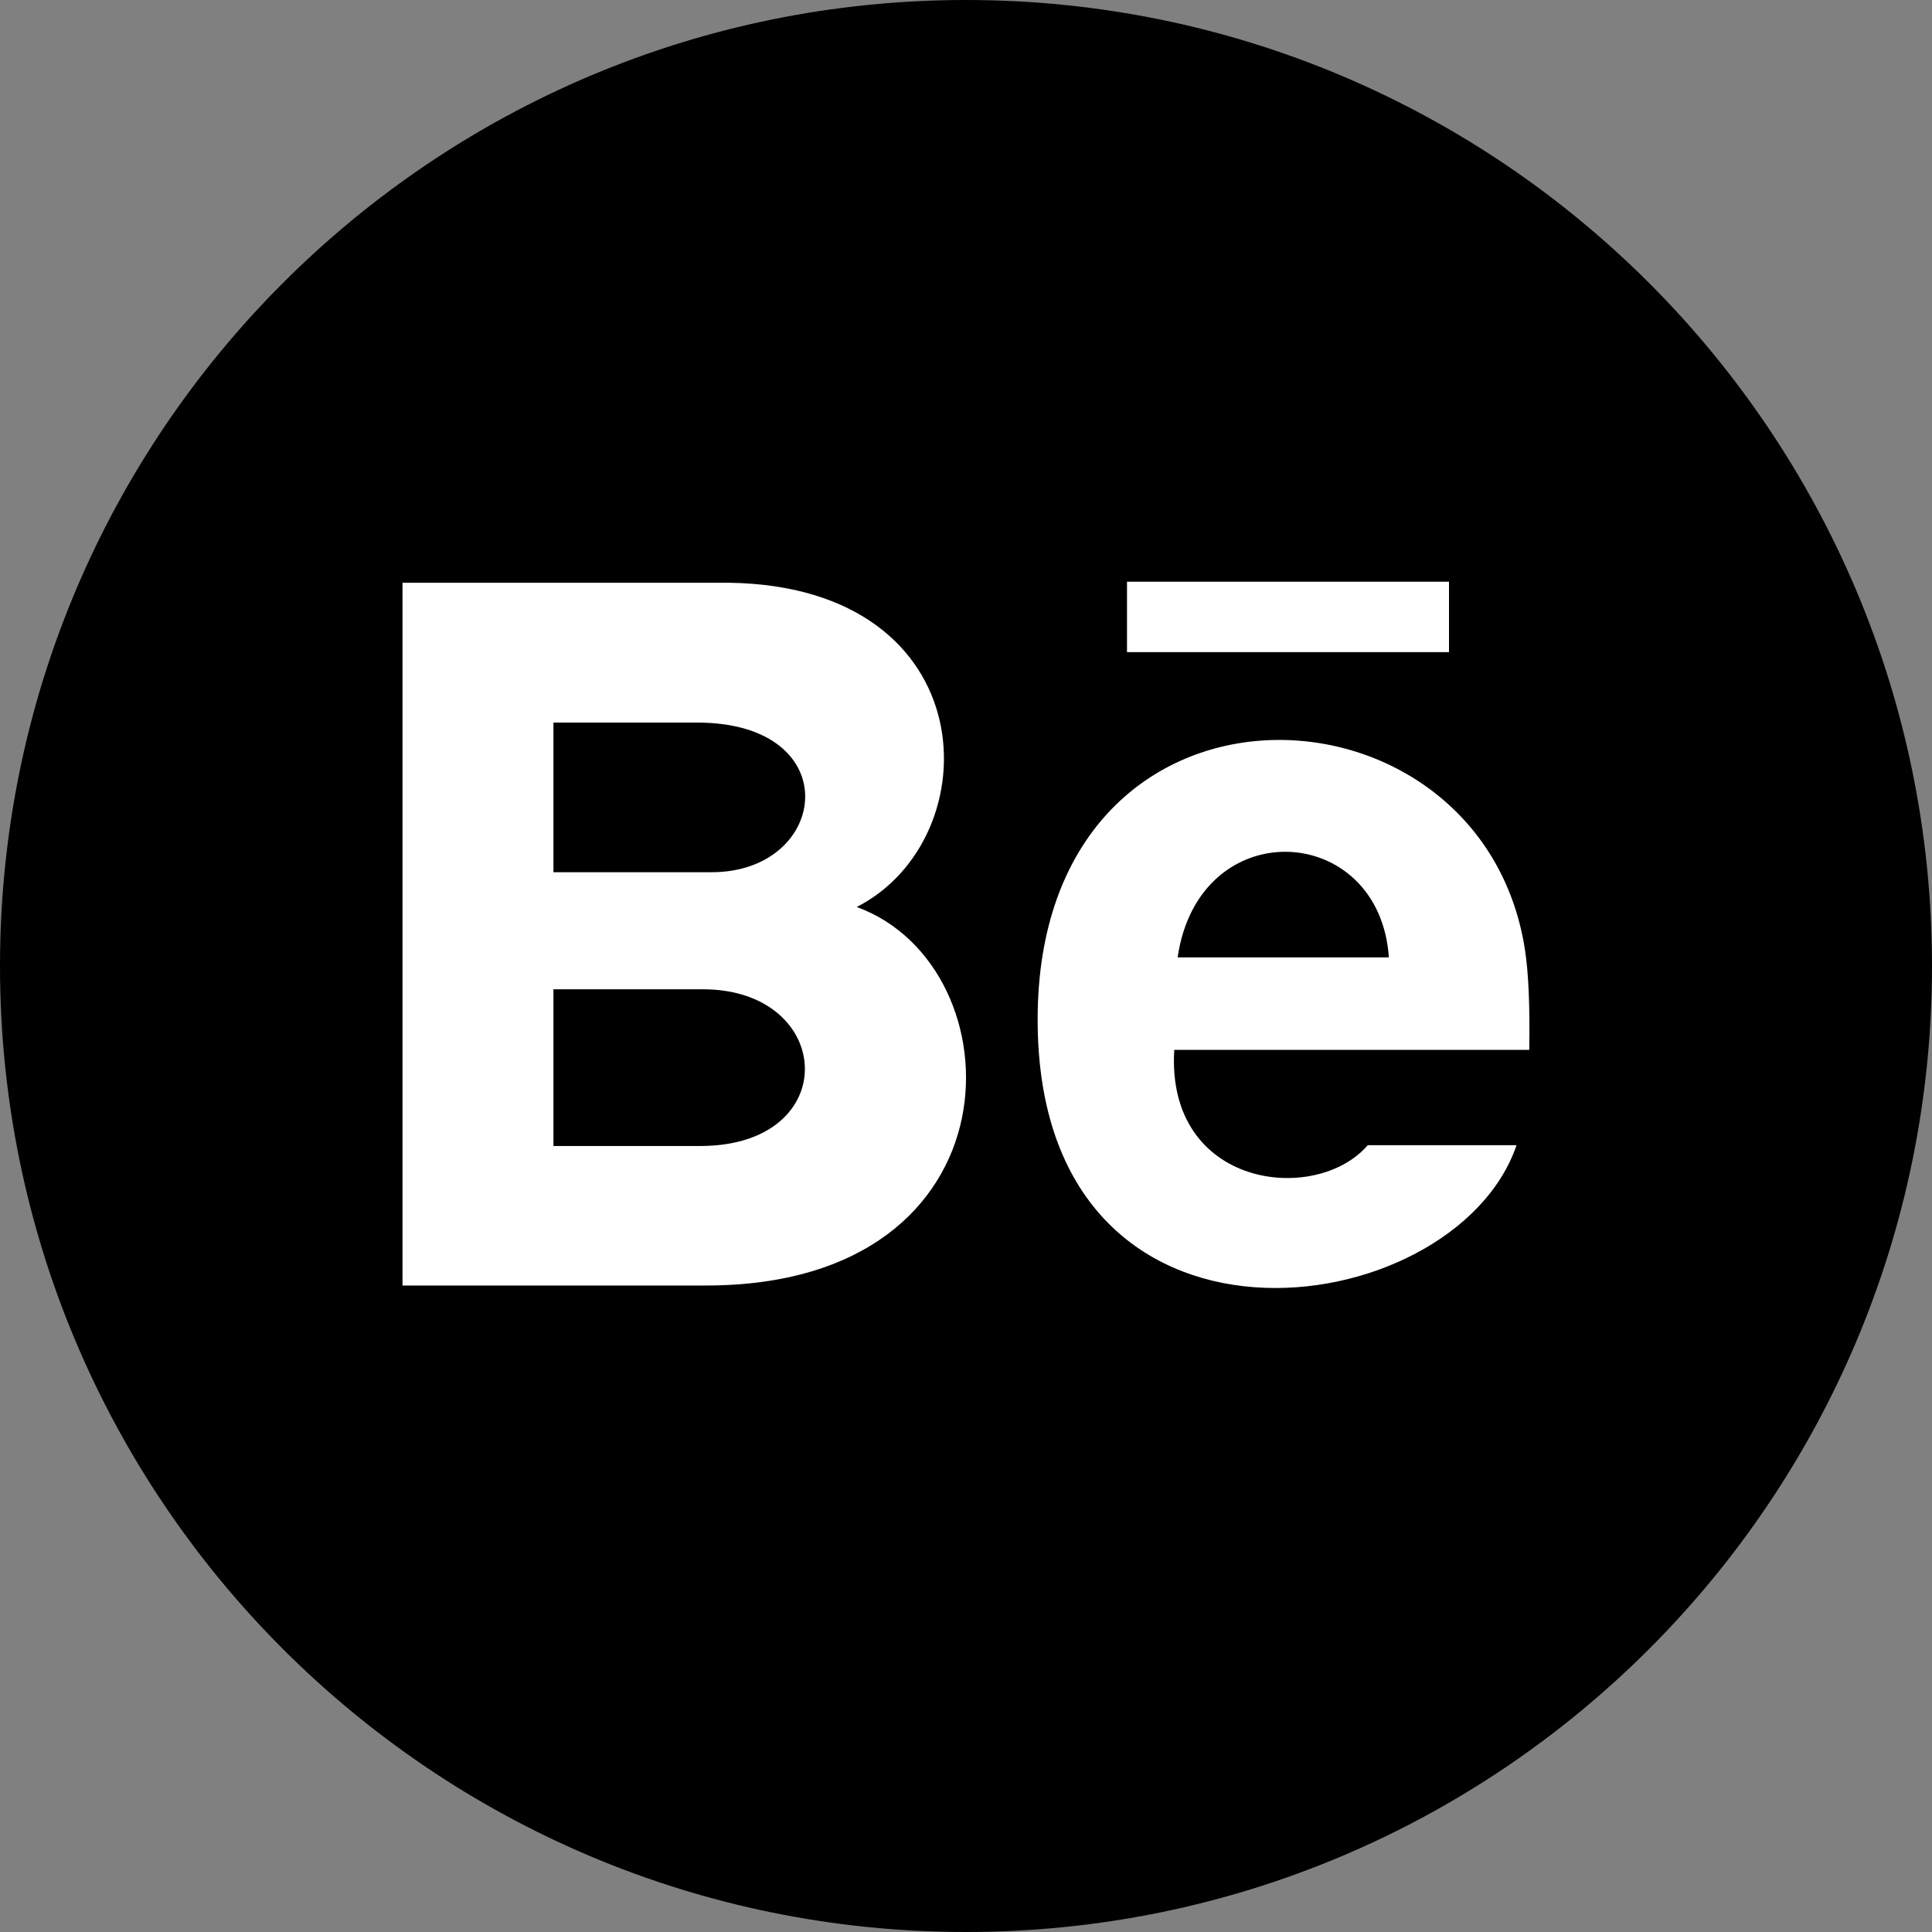 <?xml version="1.0" encoding="UTF-8"?> <svg xmlns="http://www.w3.org/2000/svg" width="24" height="24" viewBox="0 0 24 24" fill="none"><rect x="0" y="0" width="24" height="24" fill="#808080" stroke="none"/> <rect x="4" y="4" width="16" height="16" fill="white"></rect> <path d="M8.84 10.835H6.875V8.976H8.658C10.536 8.976 10.304 10.835 8.84 10.835ZM14.629 11.893H17.253C17.138 10.206 14.893 10.083 14.629 11.893ZM8.729 12.289H6.875V14.236H8.699C10.481 14.235 10.372 12.289 8.729 12.289ZM24 12C24 18.627 18.627 24 12 24C5.373 24 0 18.627 0 12C0 5.373 5.373 0 12 0C18.627 0 24 5.373 24 12V12ZM10.643 11.267C12.311 10.414 12.25 7.286 9.056 7.239H5V15.969H8.771C12.729 15.969 12.662 12.002 10.643 11.267ZM14 8.101H18V7.226H14V8.101ZM18.943 11.794C18.398 8.289 12.89 8.083 12.89 12.666C12.89 17.192 18.07 16.484 18.839 14.226H16.991C16.346 14.974 14.483 14.757 14.587 13.042H18.997C19.006 12.487 18.988 12.089 18.943 11.794V11.794Z" fill="black"></path> </svg> 
